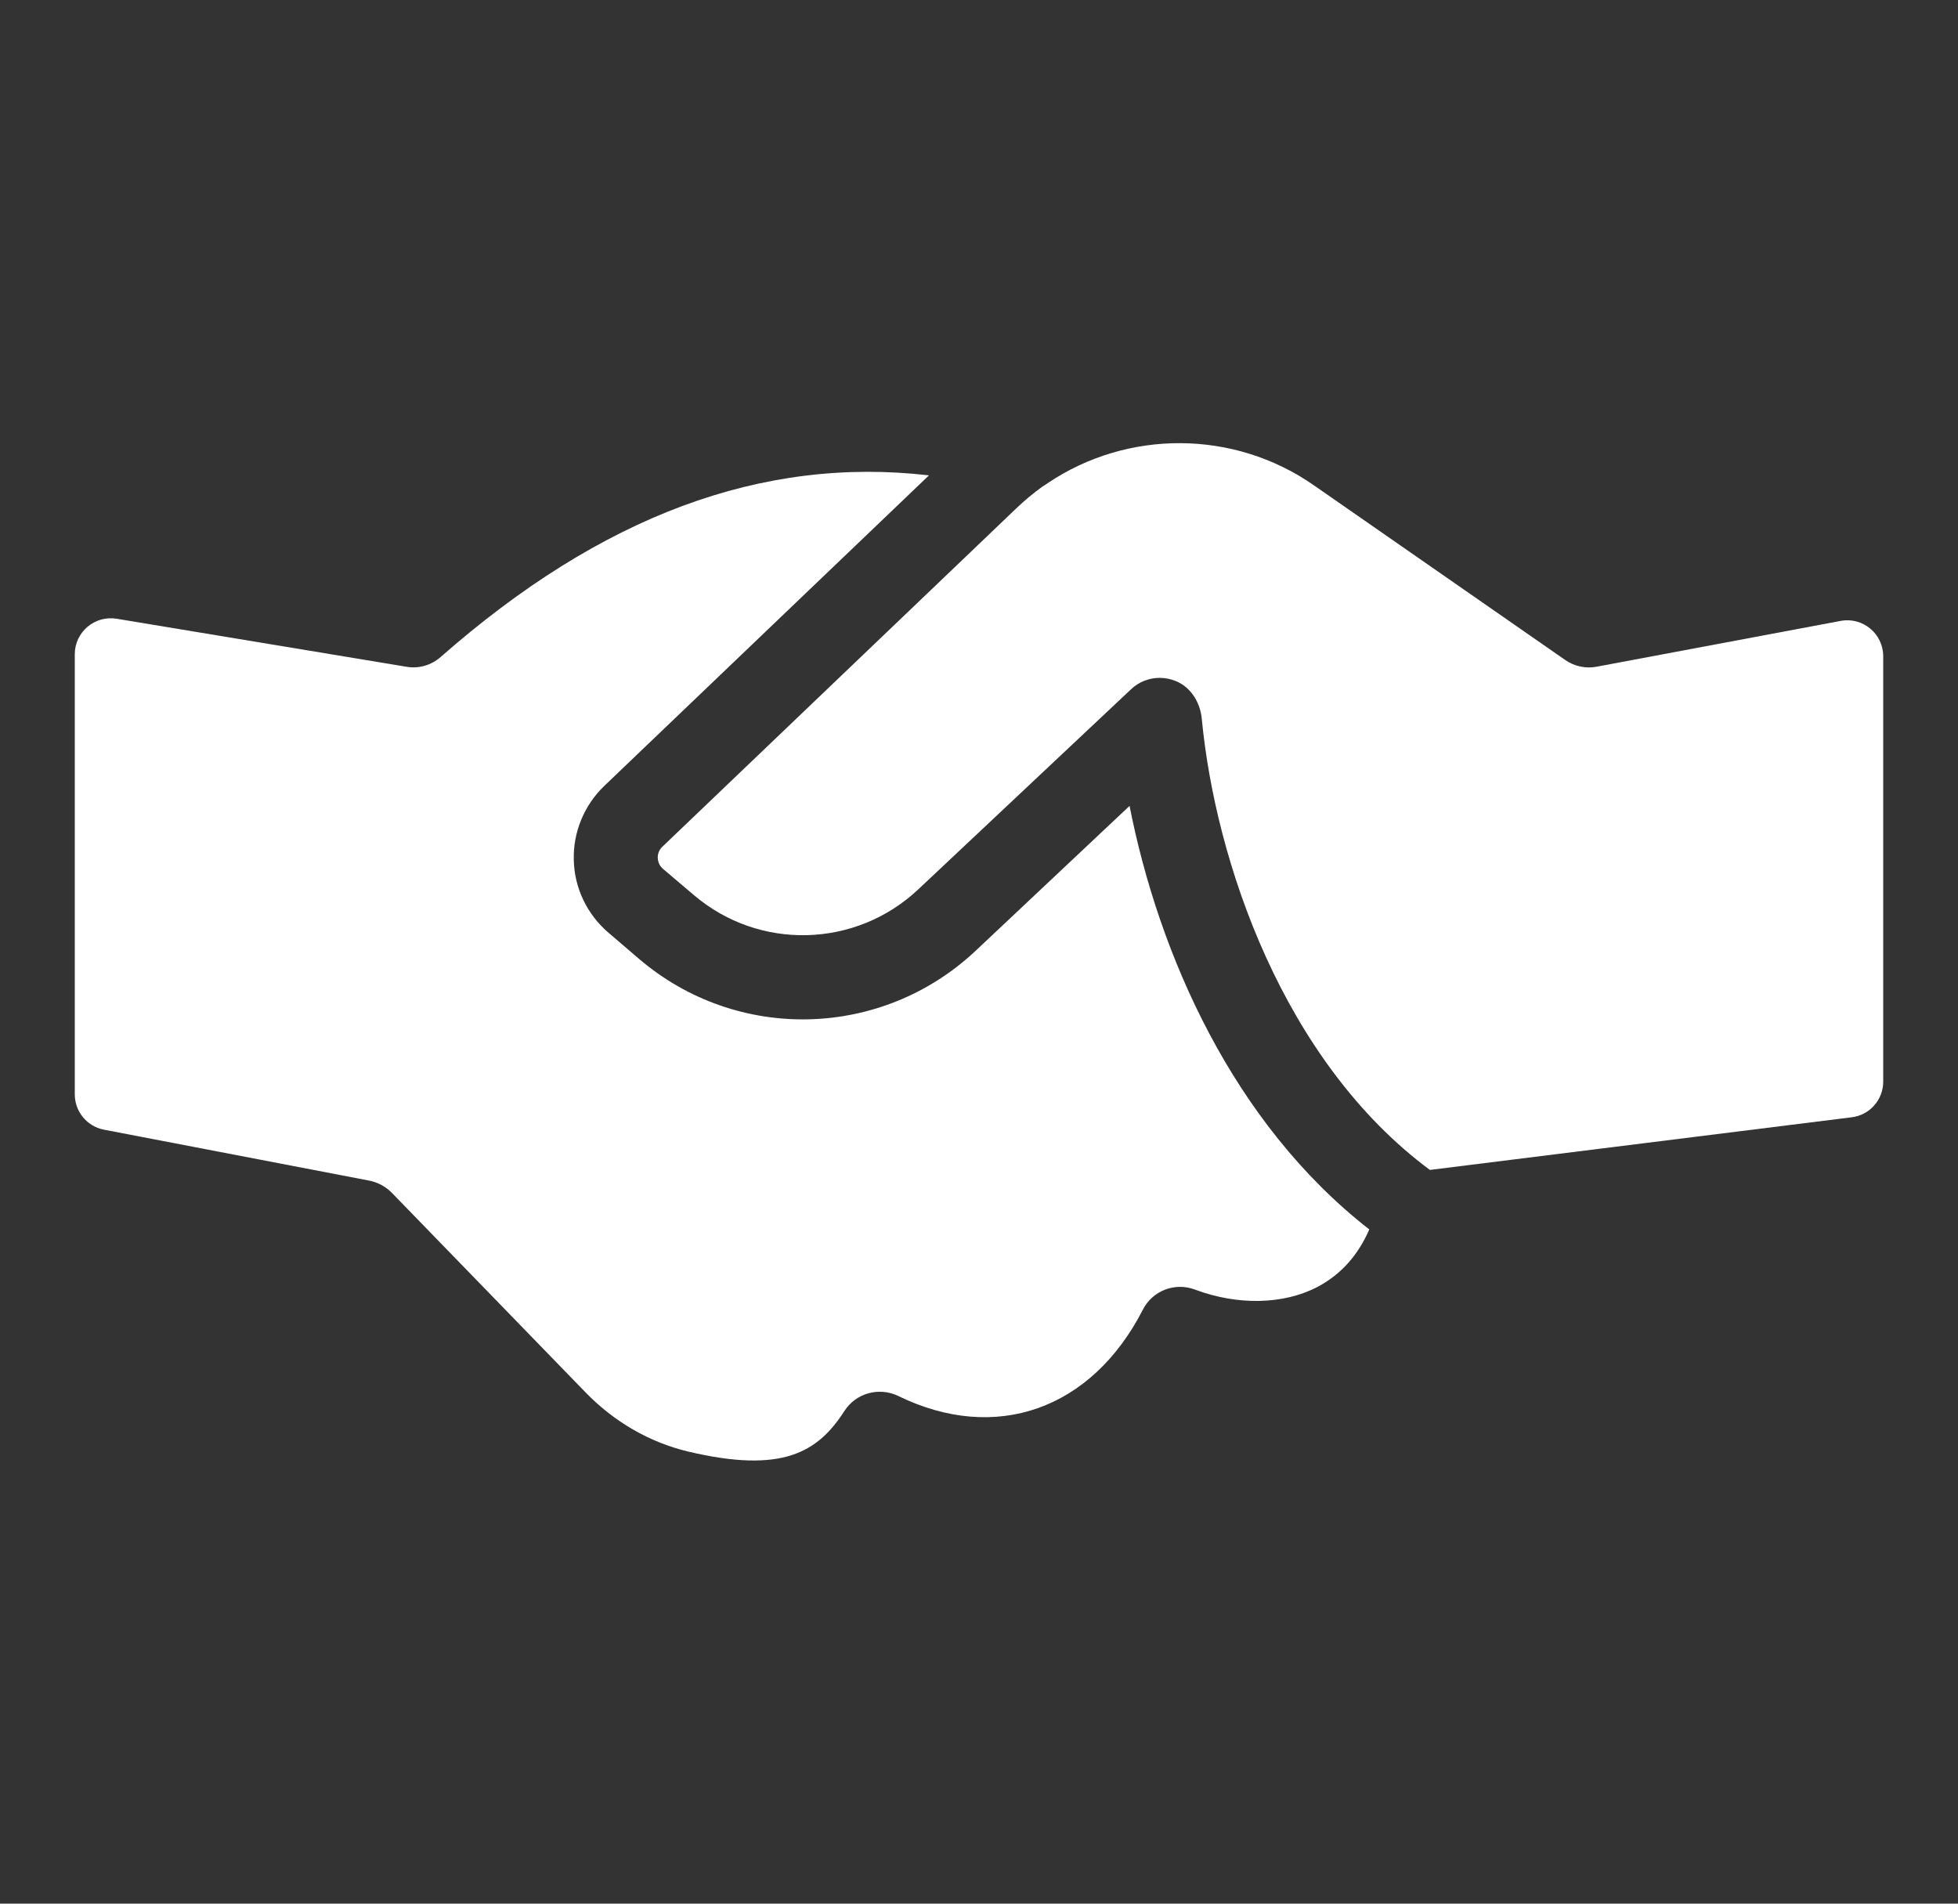 <svg width="36" height="35" viewBox="0 0 36 35" fill="none" xmlns="http://www.w3.org/2000/svg">
<rect x="0" y="0" width="36" height="35" fill="#333333" stroke="none"/>
<path d="M25.176 22.604C24.967 23.084 24.65 23.435 24.225 23.66C23.598 23.988 22.756 24.004 21.971 23.71C21.603 23.571 21.19 23.729 21.012 24.081C20.069 25.918 18.305 26.54 16.515 25.666C16.163 25.496 15.738 25.612 15.526 25.941C15.035 26.706 14.381 27.097 12.649 26.687C11.941 26.517 11.292 26.142 10.766 25.6L7.201 21.927C7.089 21.815 6.946 21.738 6.792 21.707L1.912 20.77C1.6 20.71 1.375 20.438 1.375 20.12V12.029C1.375 11.62 1.742 11.31 2.145 11.376L7.468 12.258C7.696 12.3 7.932 12.231 8.106 12.076C11.056 9.486 14.006 8.384 17.08 8.74L11.11 14.45C10.739 14.806 10.534 15.305 10.55 15.815C10.561 16.329 10.797 16.816 11.188 17.149L11.752 17.632C13.558 19.171 16.218 19.101 17.942 17.477L20.768 14.817C21.306 17.547 22.667 20.648 25.176 22.604Z" fill="white"/>
<path d="M34.625 12.066V19.886C34.625 20.22 34.377 20.501 34.046 20.542L26.29 21.51C23.592 19.508 22.346 15.834 22.096 13.215C22.067 12.915 21.896 12.633 21.616 12.521C21.516 12.481 21.421 12.463 21.322 12.463C21.128 12.463 20.935 12.537 20.792 12.676L16.883 16.352C15.731 17.435 13.956 17.478 12.758 16.457L12.189 15.974C12.108 15.904 12.097 15.819 12.093 15.773C12.093 15.726 12.101 15.641 12.178 15.568L18.685 9.347C18.839 9.2 19.002 9.065 19.168 8.945C19.203 8.925 19.238 8.902 19.269 8.879C20.726 7.901 22.679 7.893 24.156 8.922L28.772 12.13C28.942 12.25 29.151 12.297 29.356 12.258L33.842 11.416C34.249 11.339 34.625 11.652 34.625 12.066Z" fill="white"/>
</svg>
